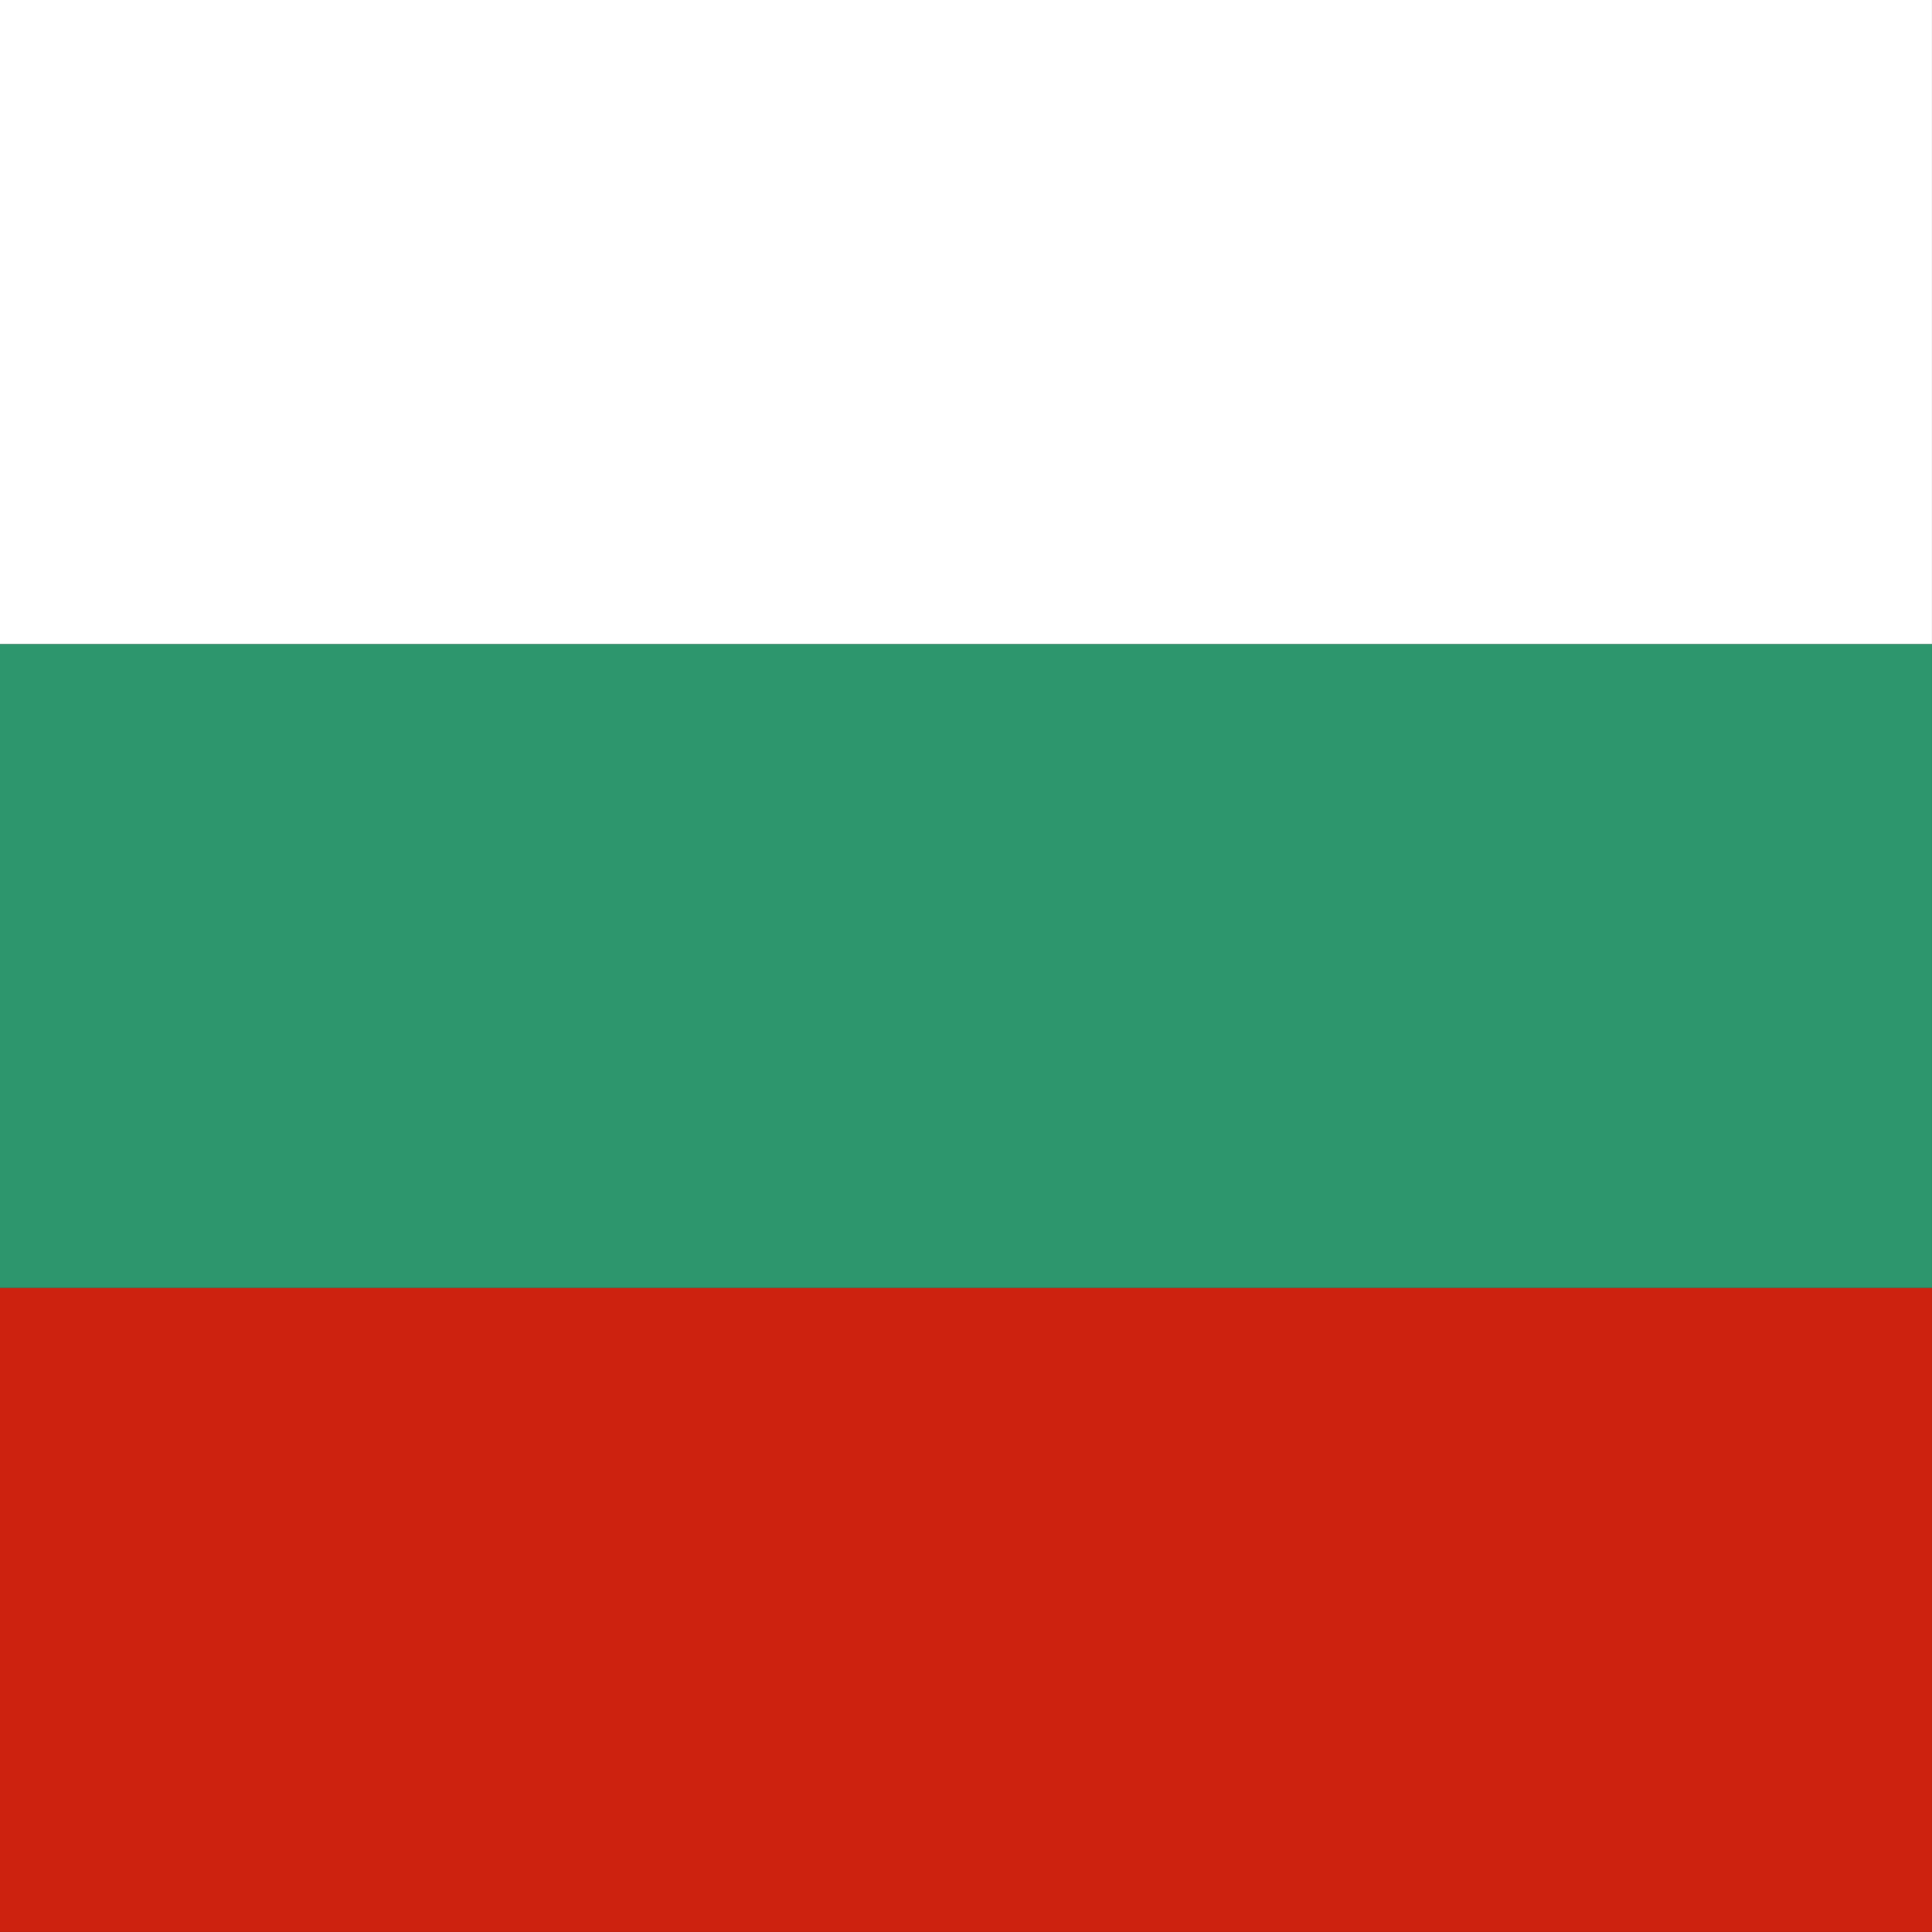 <svg id="vh-flag-icon-bg" data-name="vh-flag-icon-bg" xmlns="http://www.w3.org/2000/svg" viewBox="0 0 512 512"><rect x="0" y="0" width="512" height="512" fill="#333333" stroke="none"/><title>Flag of Bulgaria</title><rect y="341.29" width="511.99" height="170.7" fill="#cd220f"/><rect width="511.99" height="170.7" fill="#fff"/><rect y="170.71" width="511.99" height="170.59" fill="#2d966d"/></svg>